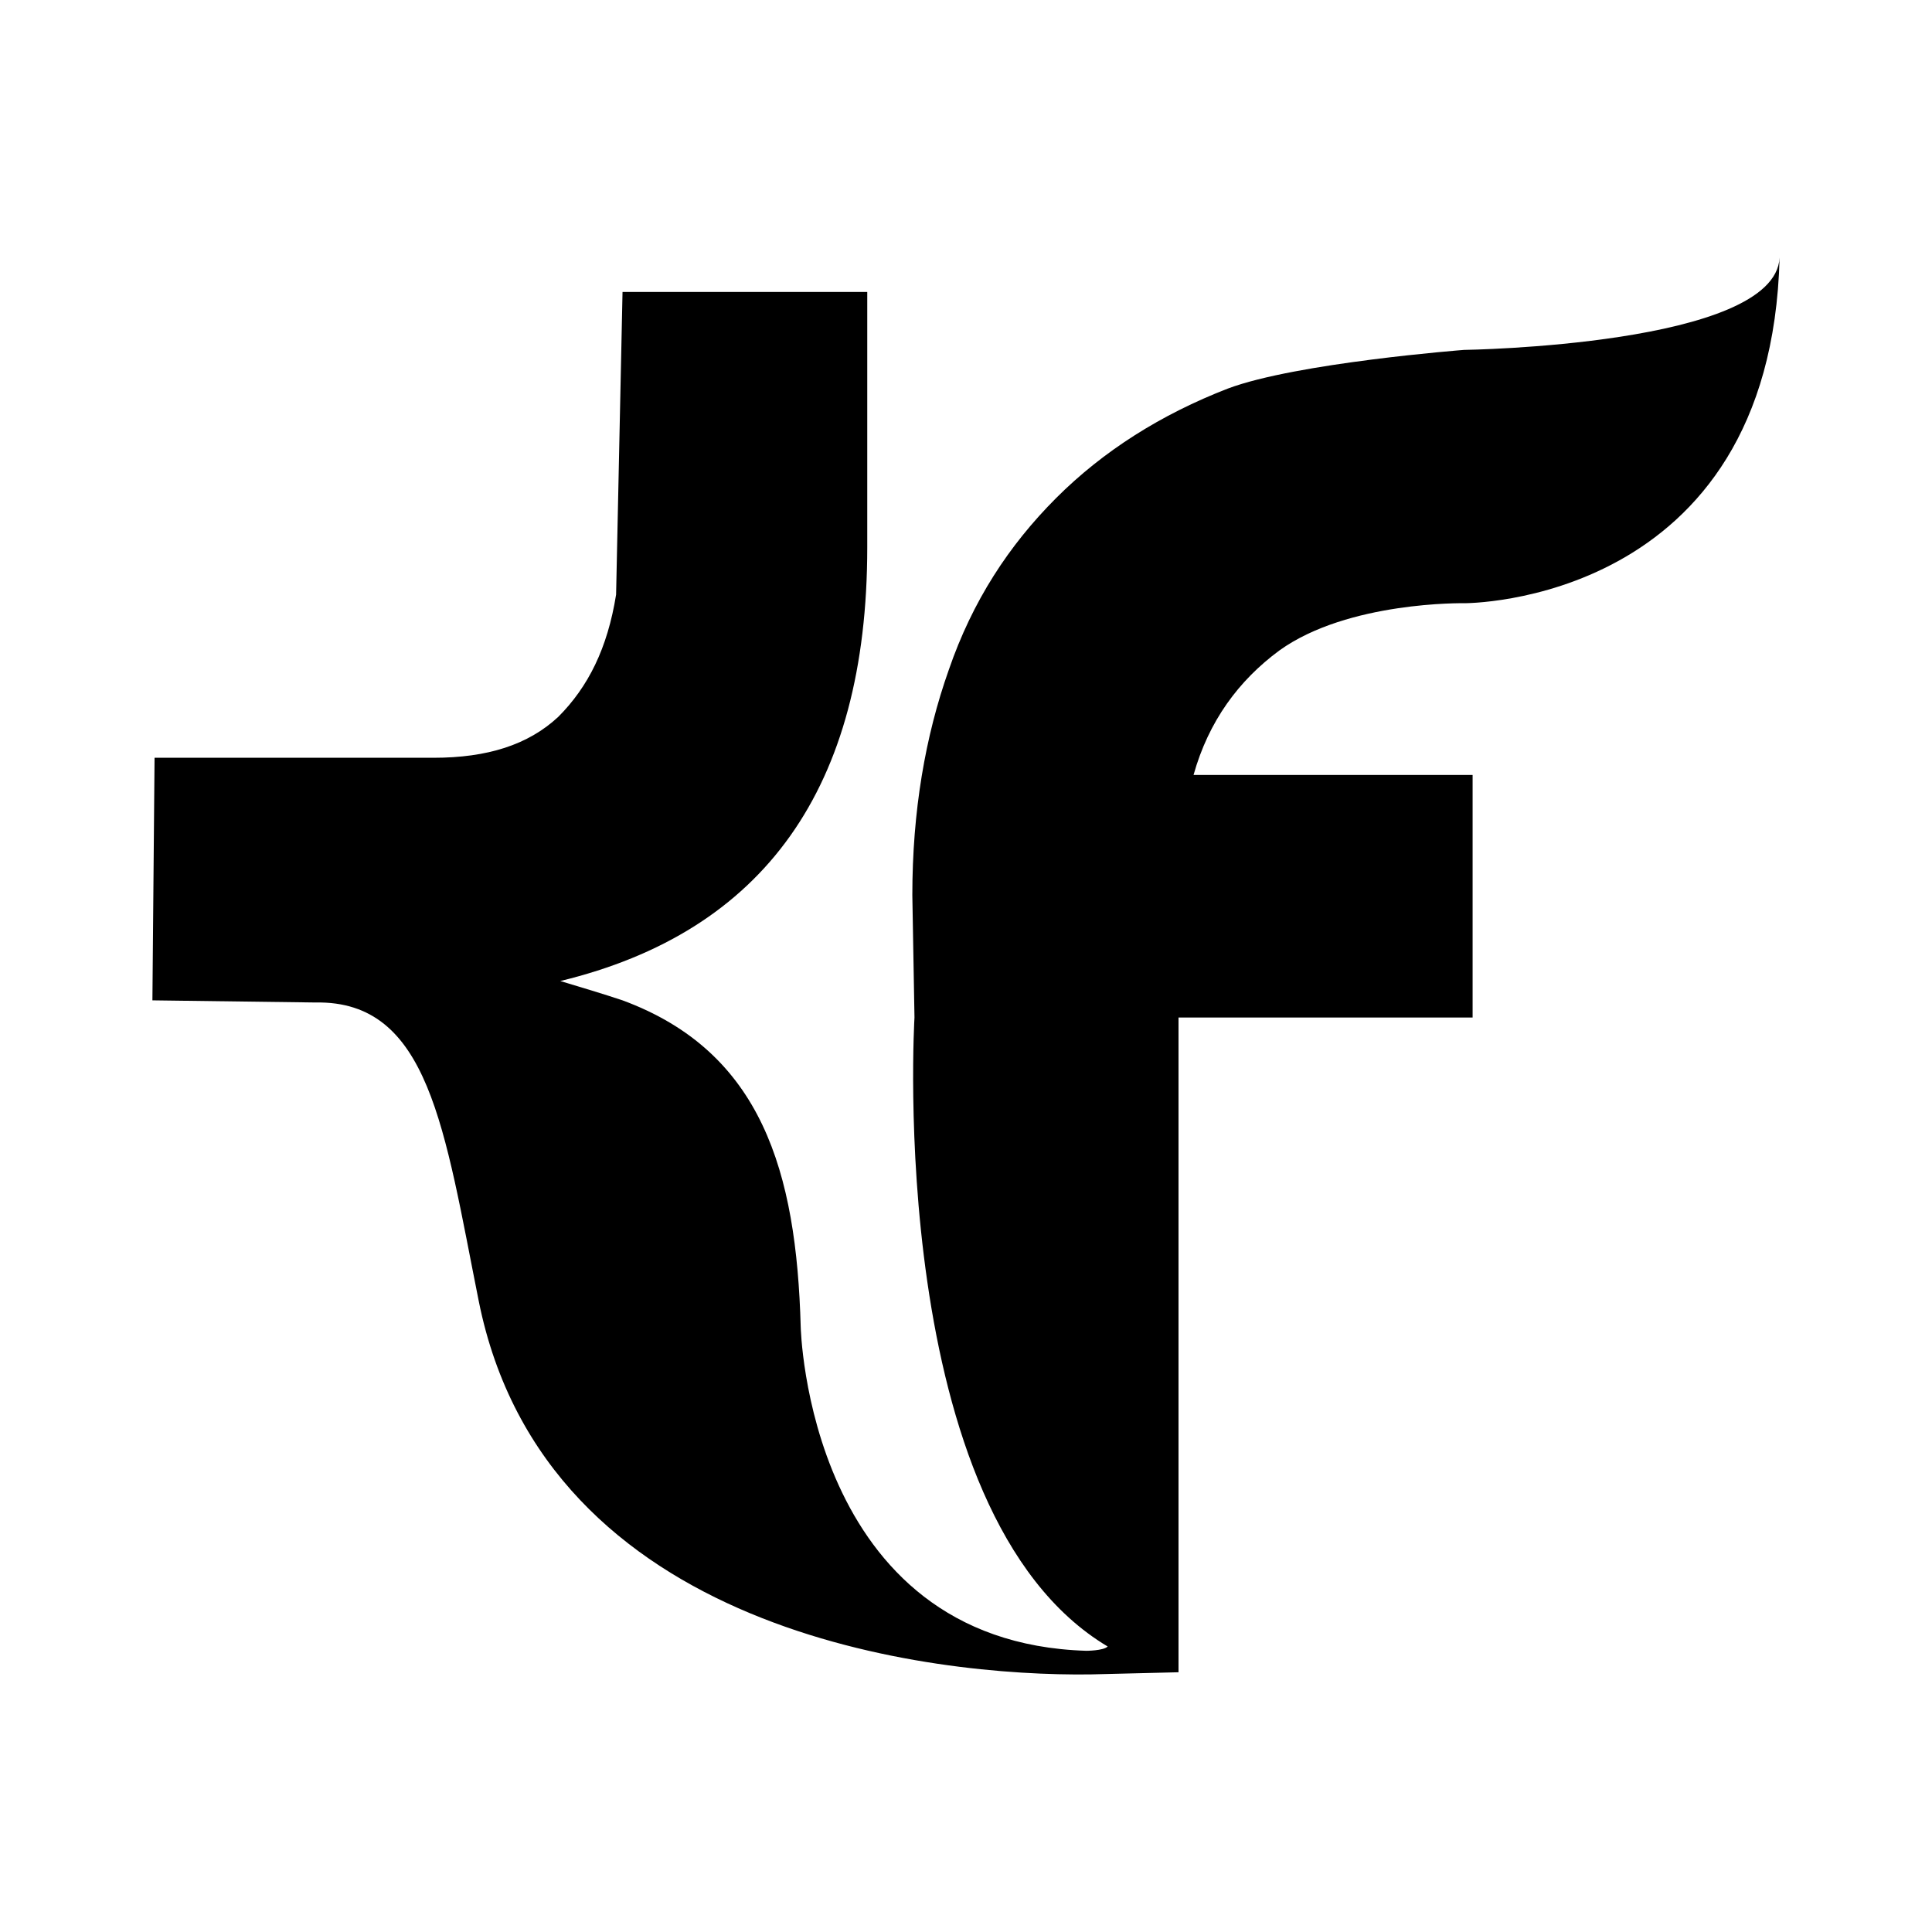 <?xml version="1.0" encoding="utf-8"?>
<!-- Generator: Adobe Illustrator 26.4.1, SVG Export Plug-In . SVG Version: 6.00 Build 0)  -->
<svg version="1.1" id="Layer_1" xmlns="http://www.w3.org/2000/svg" xmlns:xlink="http://www.w3.org/1999/xlink" x="0px" y="0px"
	 viewBox="0 0 90 90" style="enable-background:new 0 0 90 90;" xml:space="preserve">
<path d="M68.2,16.3c0,0-7.8,0.6-11,1.8c-3.1,1.2-5.8,2.9-8,5.1c-2.2,2.2-3.9,4.8-5,8c-1.1,3.1-1.7,6.6-1.7,10.5l0.1,5.7
	c0,0-1.4,23.1,9,29.3c-0.2,0.2-1,0.2-1,0.2c-13-0.4-13.3-15.1-13.3-15.1C37.1,54.6,35.5,49,29,46.6c-0.9-0.3-1.9-0.6-2.9-0.9
	c9.5-2.3,14.3-9,14.3-20.2V13.6H29l-0.3,14.1c-0.4,2.5-1.3,4.3-2.7,5.7c-1.4,1.3-3.3,1.9-5.8,1.9H7.2L7.1,46.6l7.6,0.1
	c5.3-0.1,6,5.9,7.6,13.9C25.4,76.1,43.4,78.1,50.8,78l4.1-0.1l0-30.5h13.7V36.1H55.6c0.7-2.5,2.1-4.4,4-5.8c3.2-2.3,8.6-2.2,8.6-2.2
	s14.3,0.1,14.7-16.1C82.7,16.1,68.2,16.3,68.2,16.3z"/>
</svg>
